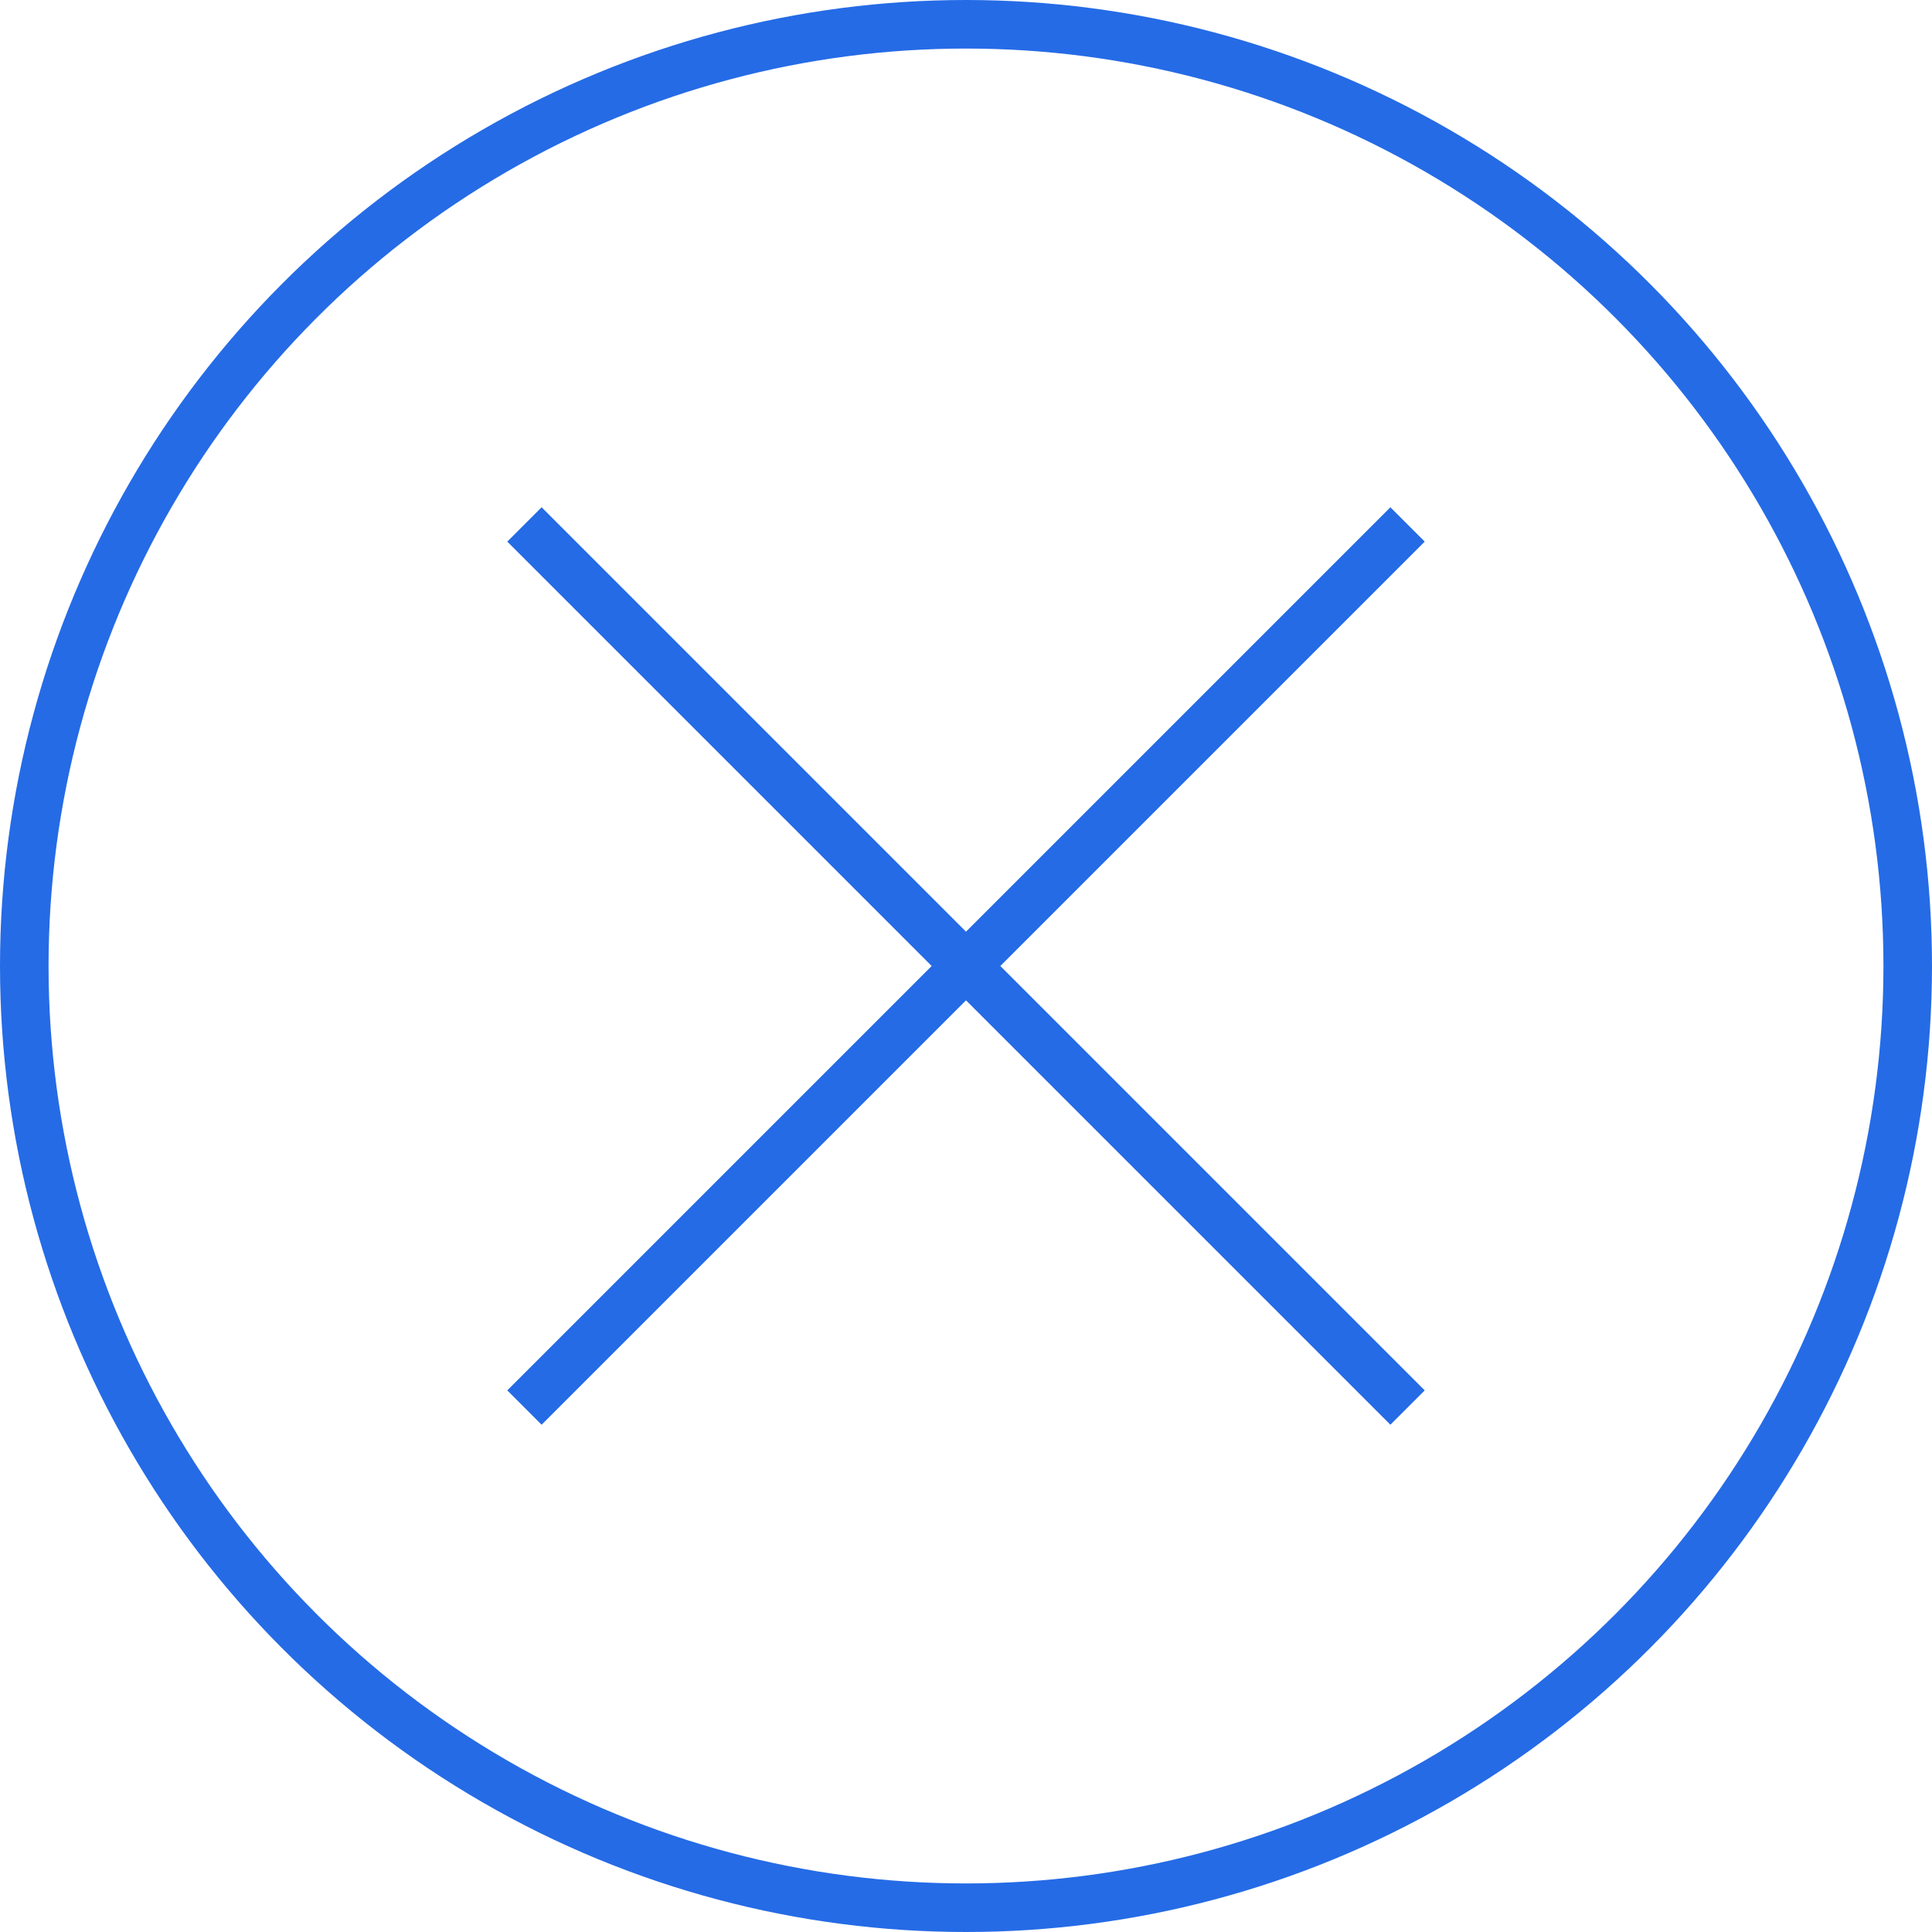 <?xml version="1.0" encoding="UTF-8"?>
<svg id="Layer_2" data-name="Layer 2" xmlns="http://www.w3.org/2000/svg" viewBox="0 0 59.68 59.68">
  <defs>
    <style>
      .cls-1 {
        fill: none;
        stroke: #256be6;
        stroke-miterlimit: 10;
        stroke-width: 1.5px;
      }
    </style>
  </defs>
  <g id="Layer_1-2" data-name="Layer 1">
    <g>
      <circle class="cls-1" cx="29.84" cy="29.84" r="29.09"/>
      <g>
        <line class="cls-1" x1="43.48" y1="16.2" x2="16.2" y2="43.48"/>
        <line class="cls-1" x1="16.2" y1="16.2" x2="43.48" y2="43.48"/>
      </g>
    </g>
  </g>
</svg>